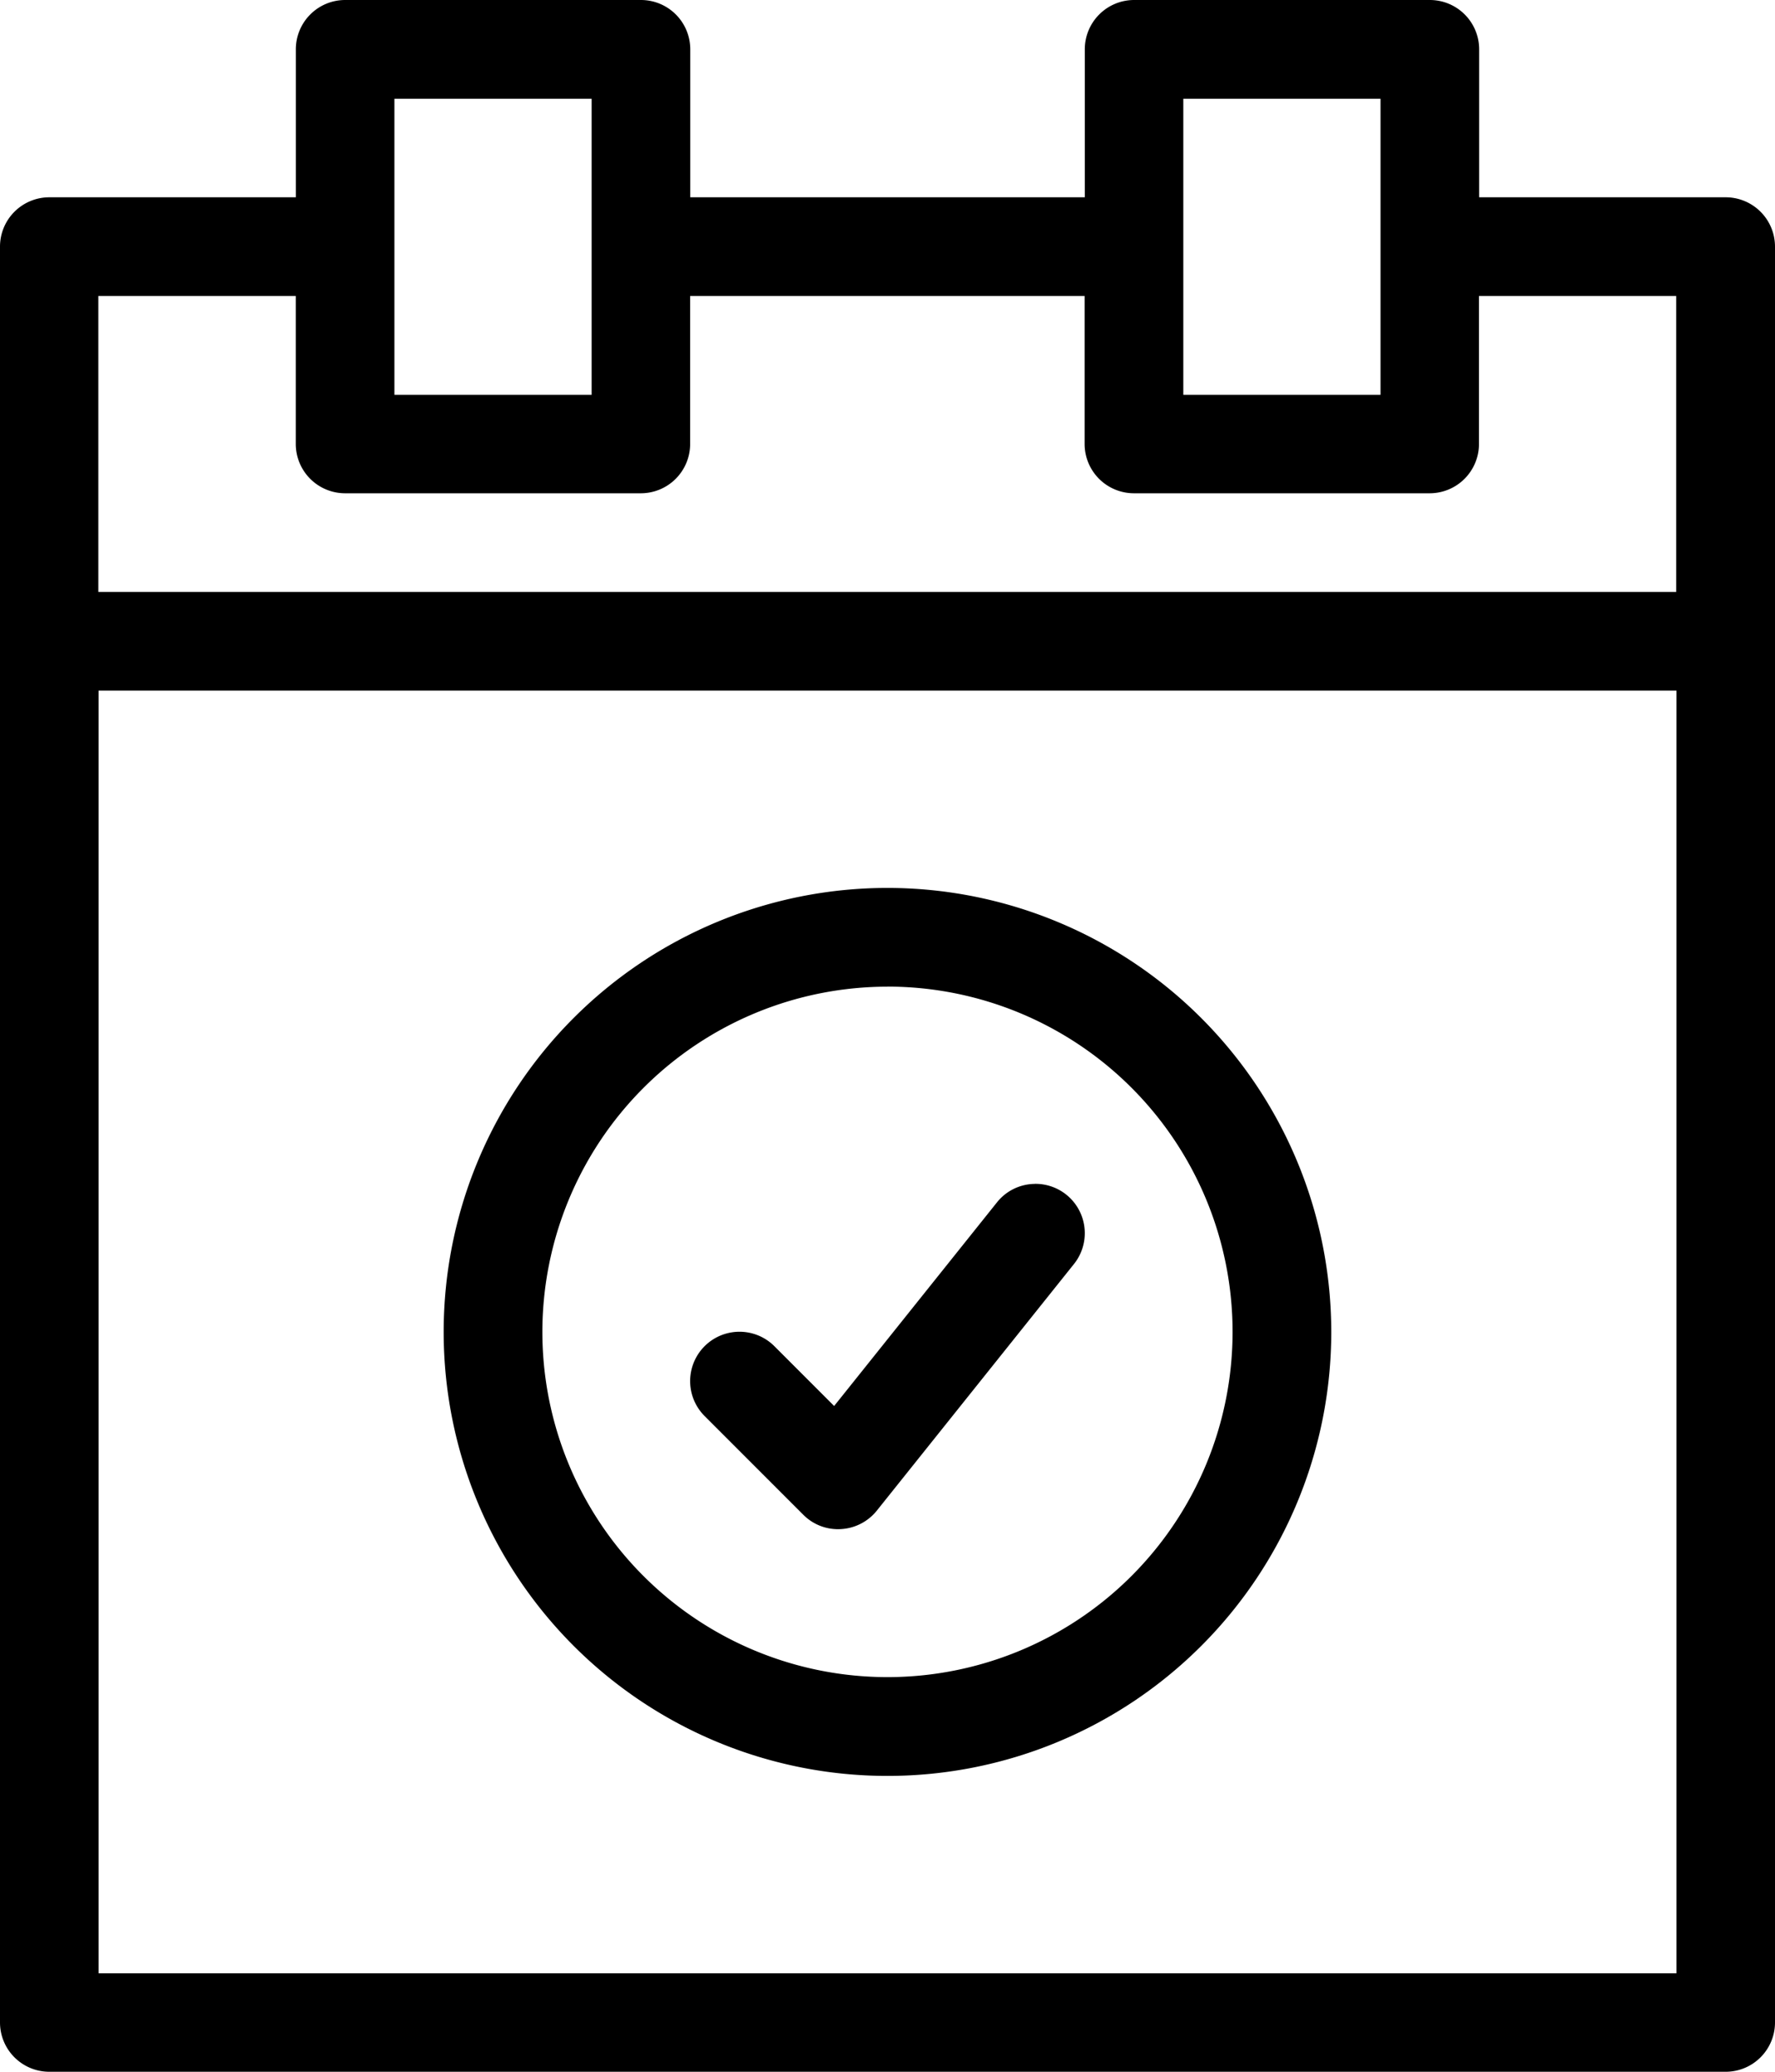 <svg xmlns="http://www.w3.org/2000/svg" width="29.657" height="34.6" viewBox="0 0 29.657 34.6">
  <path id="Path_1530" data-name="Path 1530" d="M18.266,6.25a.824.824,0,0,0-.823.823V9.545h-4.12a.824.824,0,0,0-.823.823V40.027a.824.824,0,0,0,.823.823H41.334a.824.824,0,0,0,.823-.823V10.368a.824.824,0,0,0-.823-.823h-4.12V7.073a.824.824,0,0,0-.823-.823H31.448a.824.824,0,0,0-.823.823V9.545H24.033V7.073a.824.824,0,0,0-.823-.823ZM19.09,7.9h3.295v4.943H19.09Zm13.181,0h3.295v4.943H32.271ZM14.147,11.193h3.295v2.472a.824.824,0,0,0,.823.823h4.943a.824.824,0,0,0,.823-.823V11.193h6.591v2.472a.824.824,0,0,0,.823.823h4.943a.824.824,0,0,0,.823-.823V11.193h3.295v4.943H14.143V11.193Zm0,6.591H40.511V39.205H14.147Zm13.181,3.295a7.415,7.415,0,1,0,7.415,7.415A7.418,7.418,0,0,0,27.328,21.079Zm0,1.648a5.766,5.766,0,1,1-5.766,5.766A5.77,5.77,0,0,1,27.328,22.728Zm2.461,3.295a.817.817,0,0,0-.632.309l-2.72,3.4-1-1A.824.824,0,1,0,24.274,29.9l1.648,1.648a.816.816,0,0,0,.627.239.826.826,0,0,0,.6-.307l3.295-4.12a.824.824,0,0,0-.655-1.339Z" transform="translate(-12.5 -6.25)" fill-rule="evenodd"/>
</svg>
